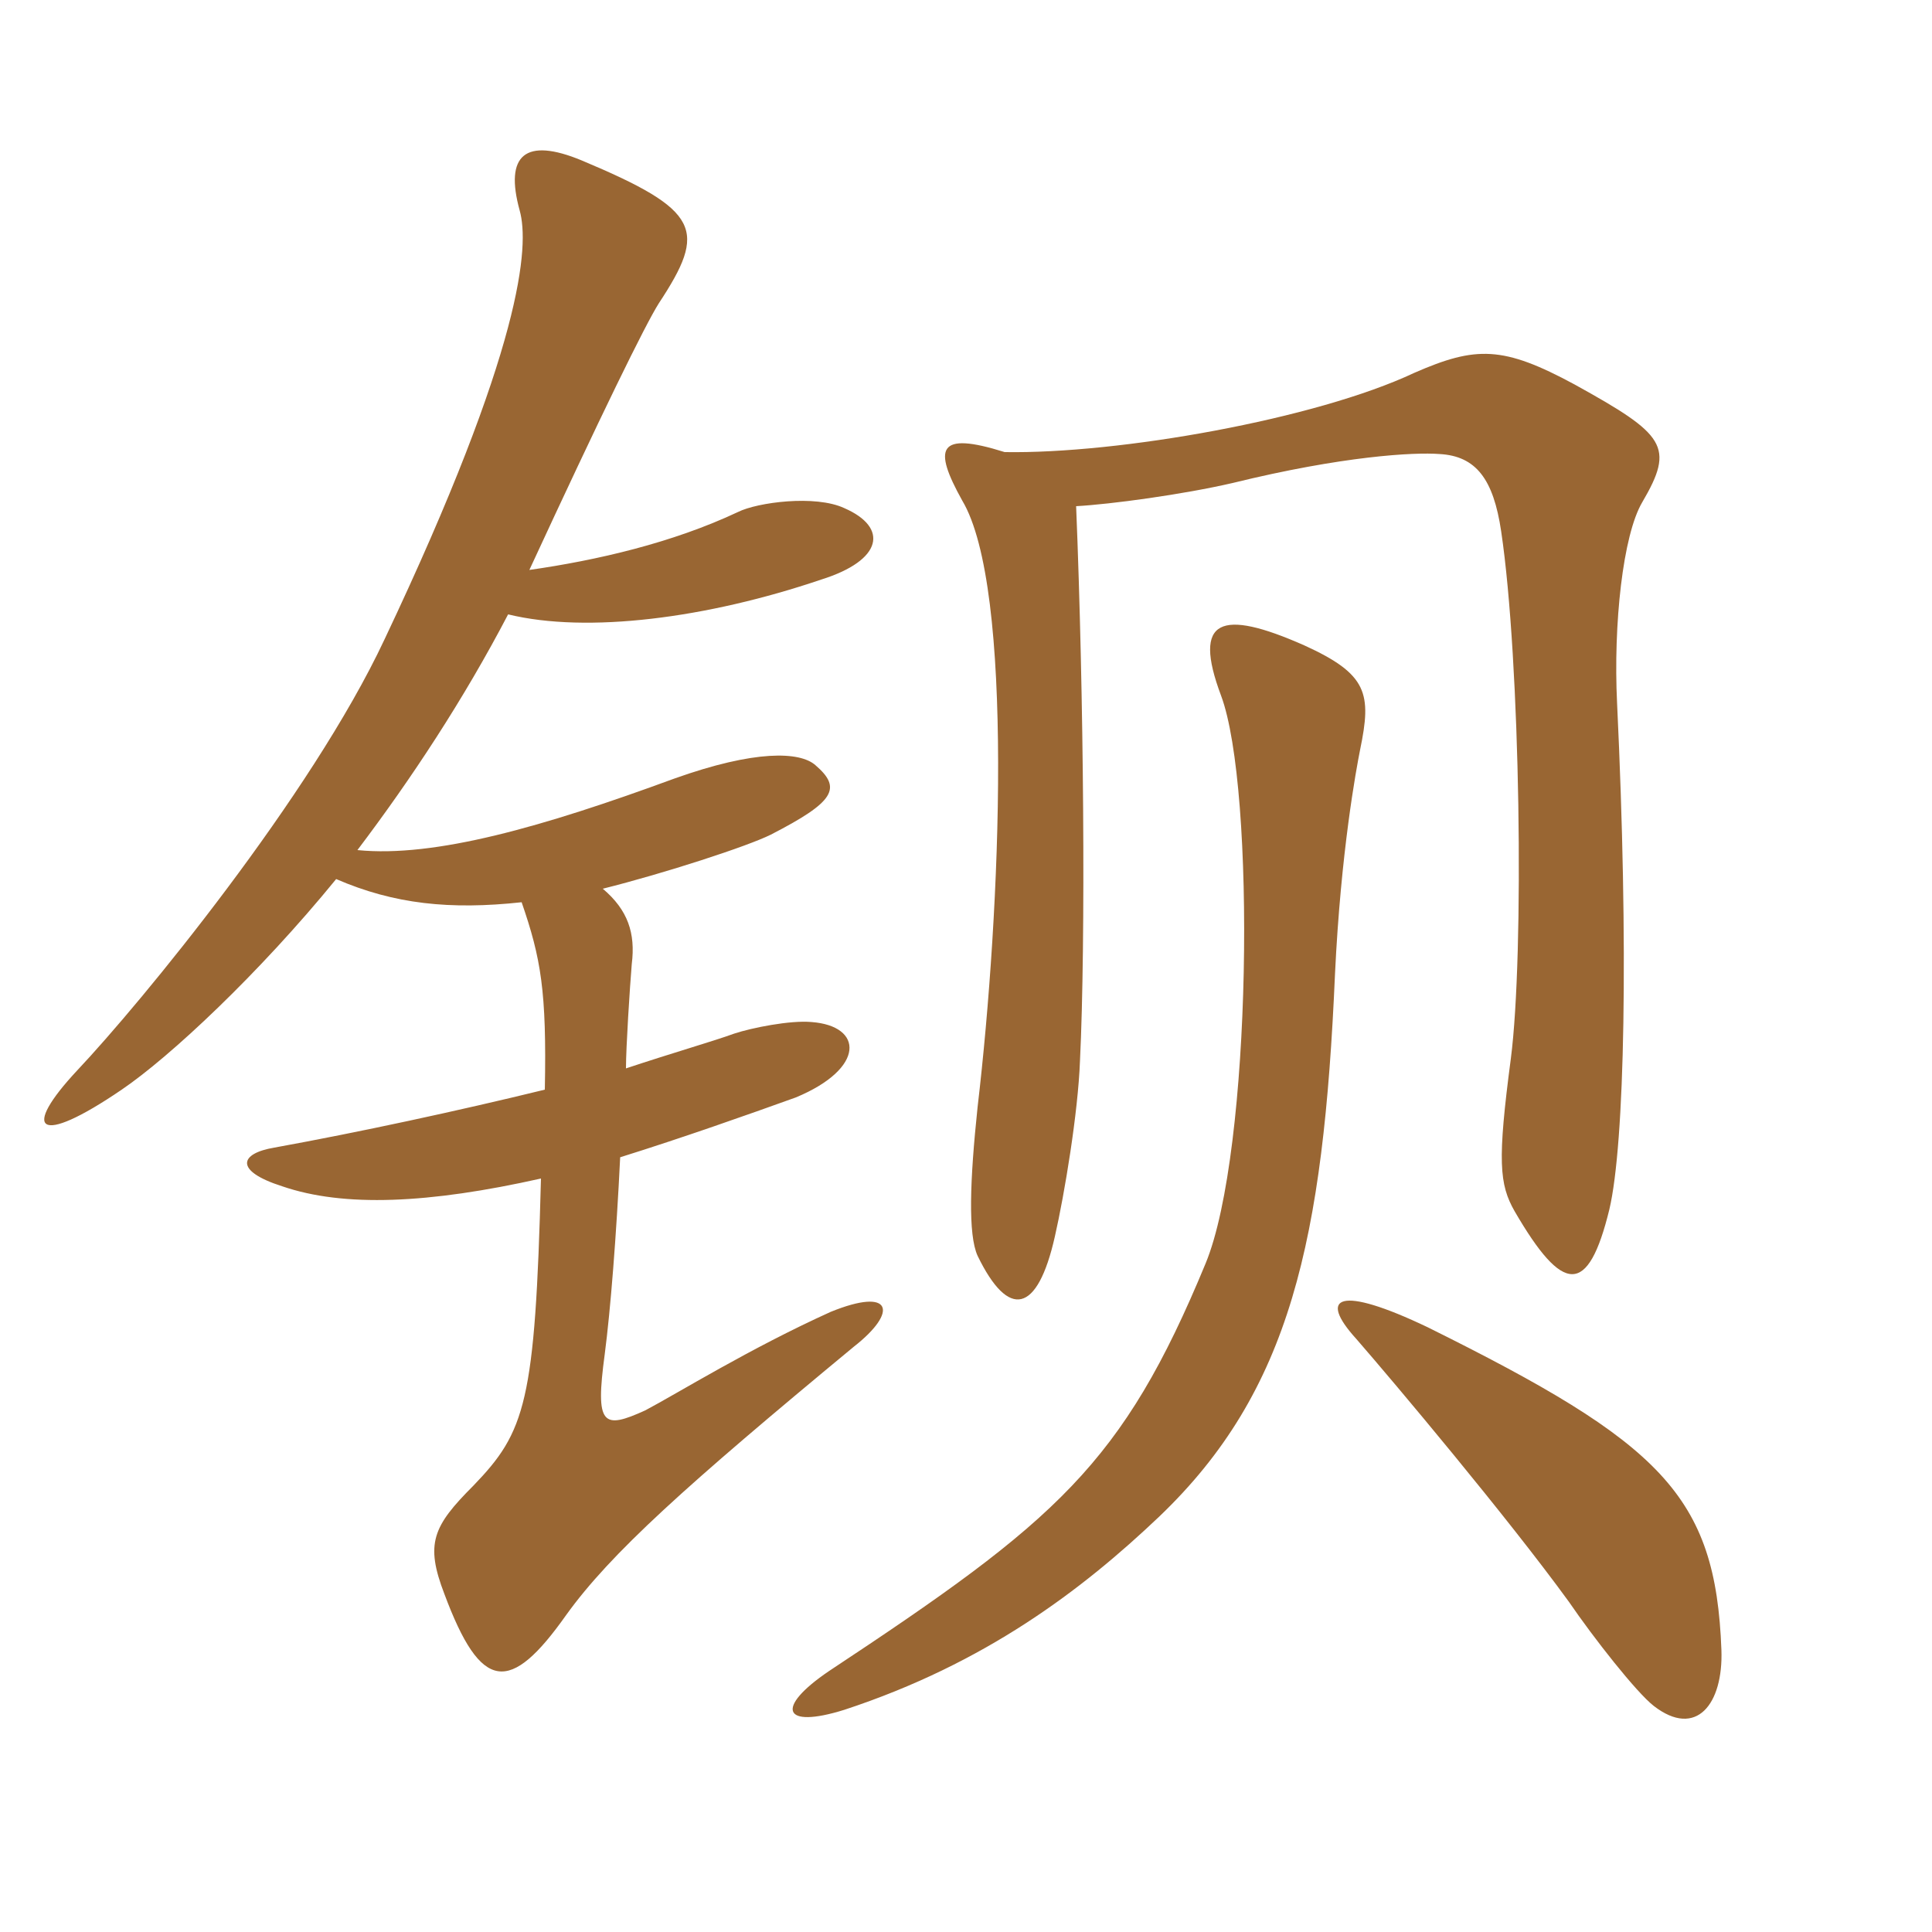 <svg xmlns="http://www.w3.org/2000/svg" xmlns:xlink="http://www.w3.org/1999/xlink" width="150" height="150"><path fill="#996633" padding="10" d="M127.50 39C130.05 34.65 129.30 33.75 122.25 29.85C116.70 26.85 114.60 26.85 109.80 28.95C102.15 32.55 86.85 35.25 78 35.10C72.75 33.45 72.45 34.80 74.70 38.85C78.75 45.60 77.70 70.65 75.90 85.95C75.30 91.65 75.15 95.85 75.90 97.50C78.30 102.45 80.55 102 81.90 96C82.65 92.70 83.70 86.40 83.85 82.35C84.30 73.05 84.15 54 83.55 39.30C86.25 39.15 91.80 38.40 95.70 37.50C104.25 35.40 109.80 35.10 111.75 35.25C114.60 35.40 115.95 37.20 116.55 41.25C118.05 51.30 118.35 74.10 117.30 82.20C116.25 90.15 116.40 91.95 117.60 94.05C121.35 100.50 123.30 100.65 124.95 93.90C126.15 88.80 126.45 73.50 125.55 54.60C125.25 48.45 126 41.55 127.50 39ZM66.30 104.55C69.75 101.85 69.30 99.90 64.50 101.85C58.20 104.70 52.65 108.15 50.10 109.50C46.80 111 46.20 110.70 46.95 105.15C47.40 101.70 47.85 96 48.15 89.85C52.95 88.35 58.05 86.55 61.80 85.20C67.20 82.95 67.05 79.65 63 79.35C61.35 79.20 58.35 79.80 57 80.25C55.35 80.85 52.20 81.75 48.60 82.95C48.60 81.30 48.90 76.65 49.05 74.85C49.35 72.45 48.75 70.65 46.80 69C51.60 67.80 58.05 65.70 59.85 64.80C64.80 62.25 65.40 61.20 63.30 59.40C62.10 58.35 58.65 58.20 52.35 60.45C42.15 64.20 33.75 66.60 27.75 66C31.95 60.45 36 54.30 39.45 47.70C45.60 49.20 54.90 48 63.75 45C68.55 43.50 69 40.95 65.55 39.45C63.30 38.40 58.80 39 57.30 39.75C52.20 42.15 46.35 43.50 41.10 44.25C46.65 32.25 50.10 25.20 51.15 23.55C54.90 17.85 54.45 16.35 45.15 12.45C40.80 10.65 39.15 12 40.35 16.35C41.10 19.05 40.65 26.85 29.85 49.65C24.15 61.80 10.95 77.85 6 83.10C1.65 87.75 2.85 89.10 9.45 84.60C13.20 82.05 20.10 75.60 26.10 68.25C30.60 70.20 34.95 70.65 40.50 70.05C42 74.40 42.45 76.95 42.30 84.60C35.55 86.25 27.90 87.90 21.30 89.10C18.60 89.55 18.15 90.90 21.90 92.10C26.70 93.75 33.30 93.45 42 91.50C41.55 108.90 40.80 111.15 36.75 115.35C33.60 118.50 33 119.85 34.50 123.75C37.35 131.40 39.60 131.55 43.95 125.40C47.40 120.60 53.25 115.35 66.30 104.55ZM105.60 58.20C106.50 53.85 106.20 52.35 101.25 50.10C94.80 47.25 92.55 48 94.80 54C97.50 61.20 97.20 89.40 93.60 98.10C87.15 113.70 82.05 118.05 64.35 129.75C60.15 132.60 60.75 134.25 65.55 132.75C76.50 129.15 84 123.45 90 117.75C100.20 108 102.75 96.30 103.65 75.60C104.10 66.15 105.30 59.70 105.60 58.20ZM133.65 128.10C133.20 116.10 129 112.05 110.85 103.05C103.95 99.75 102.30 100.65 105.30 103.95C108.30 107.40 117 117.75 121.80 124.35C123.75 127.20 127.05 131.40 128.40 132.45C131.70 135 133.80 132.30 133.65 128.10Z"/></svg>